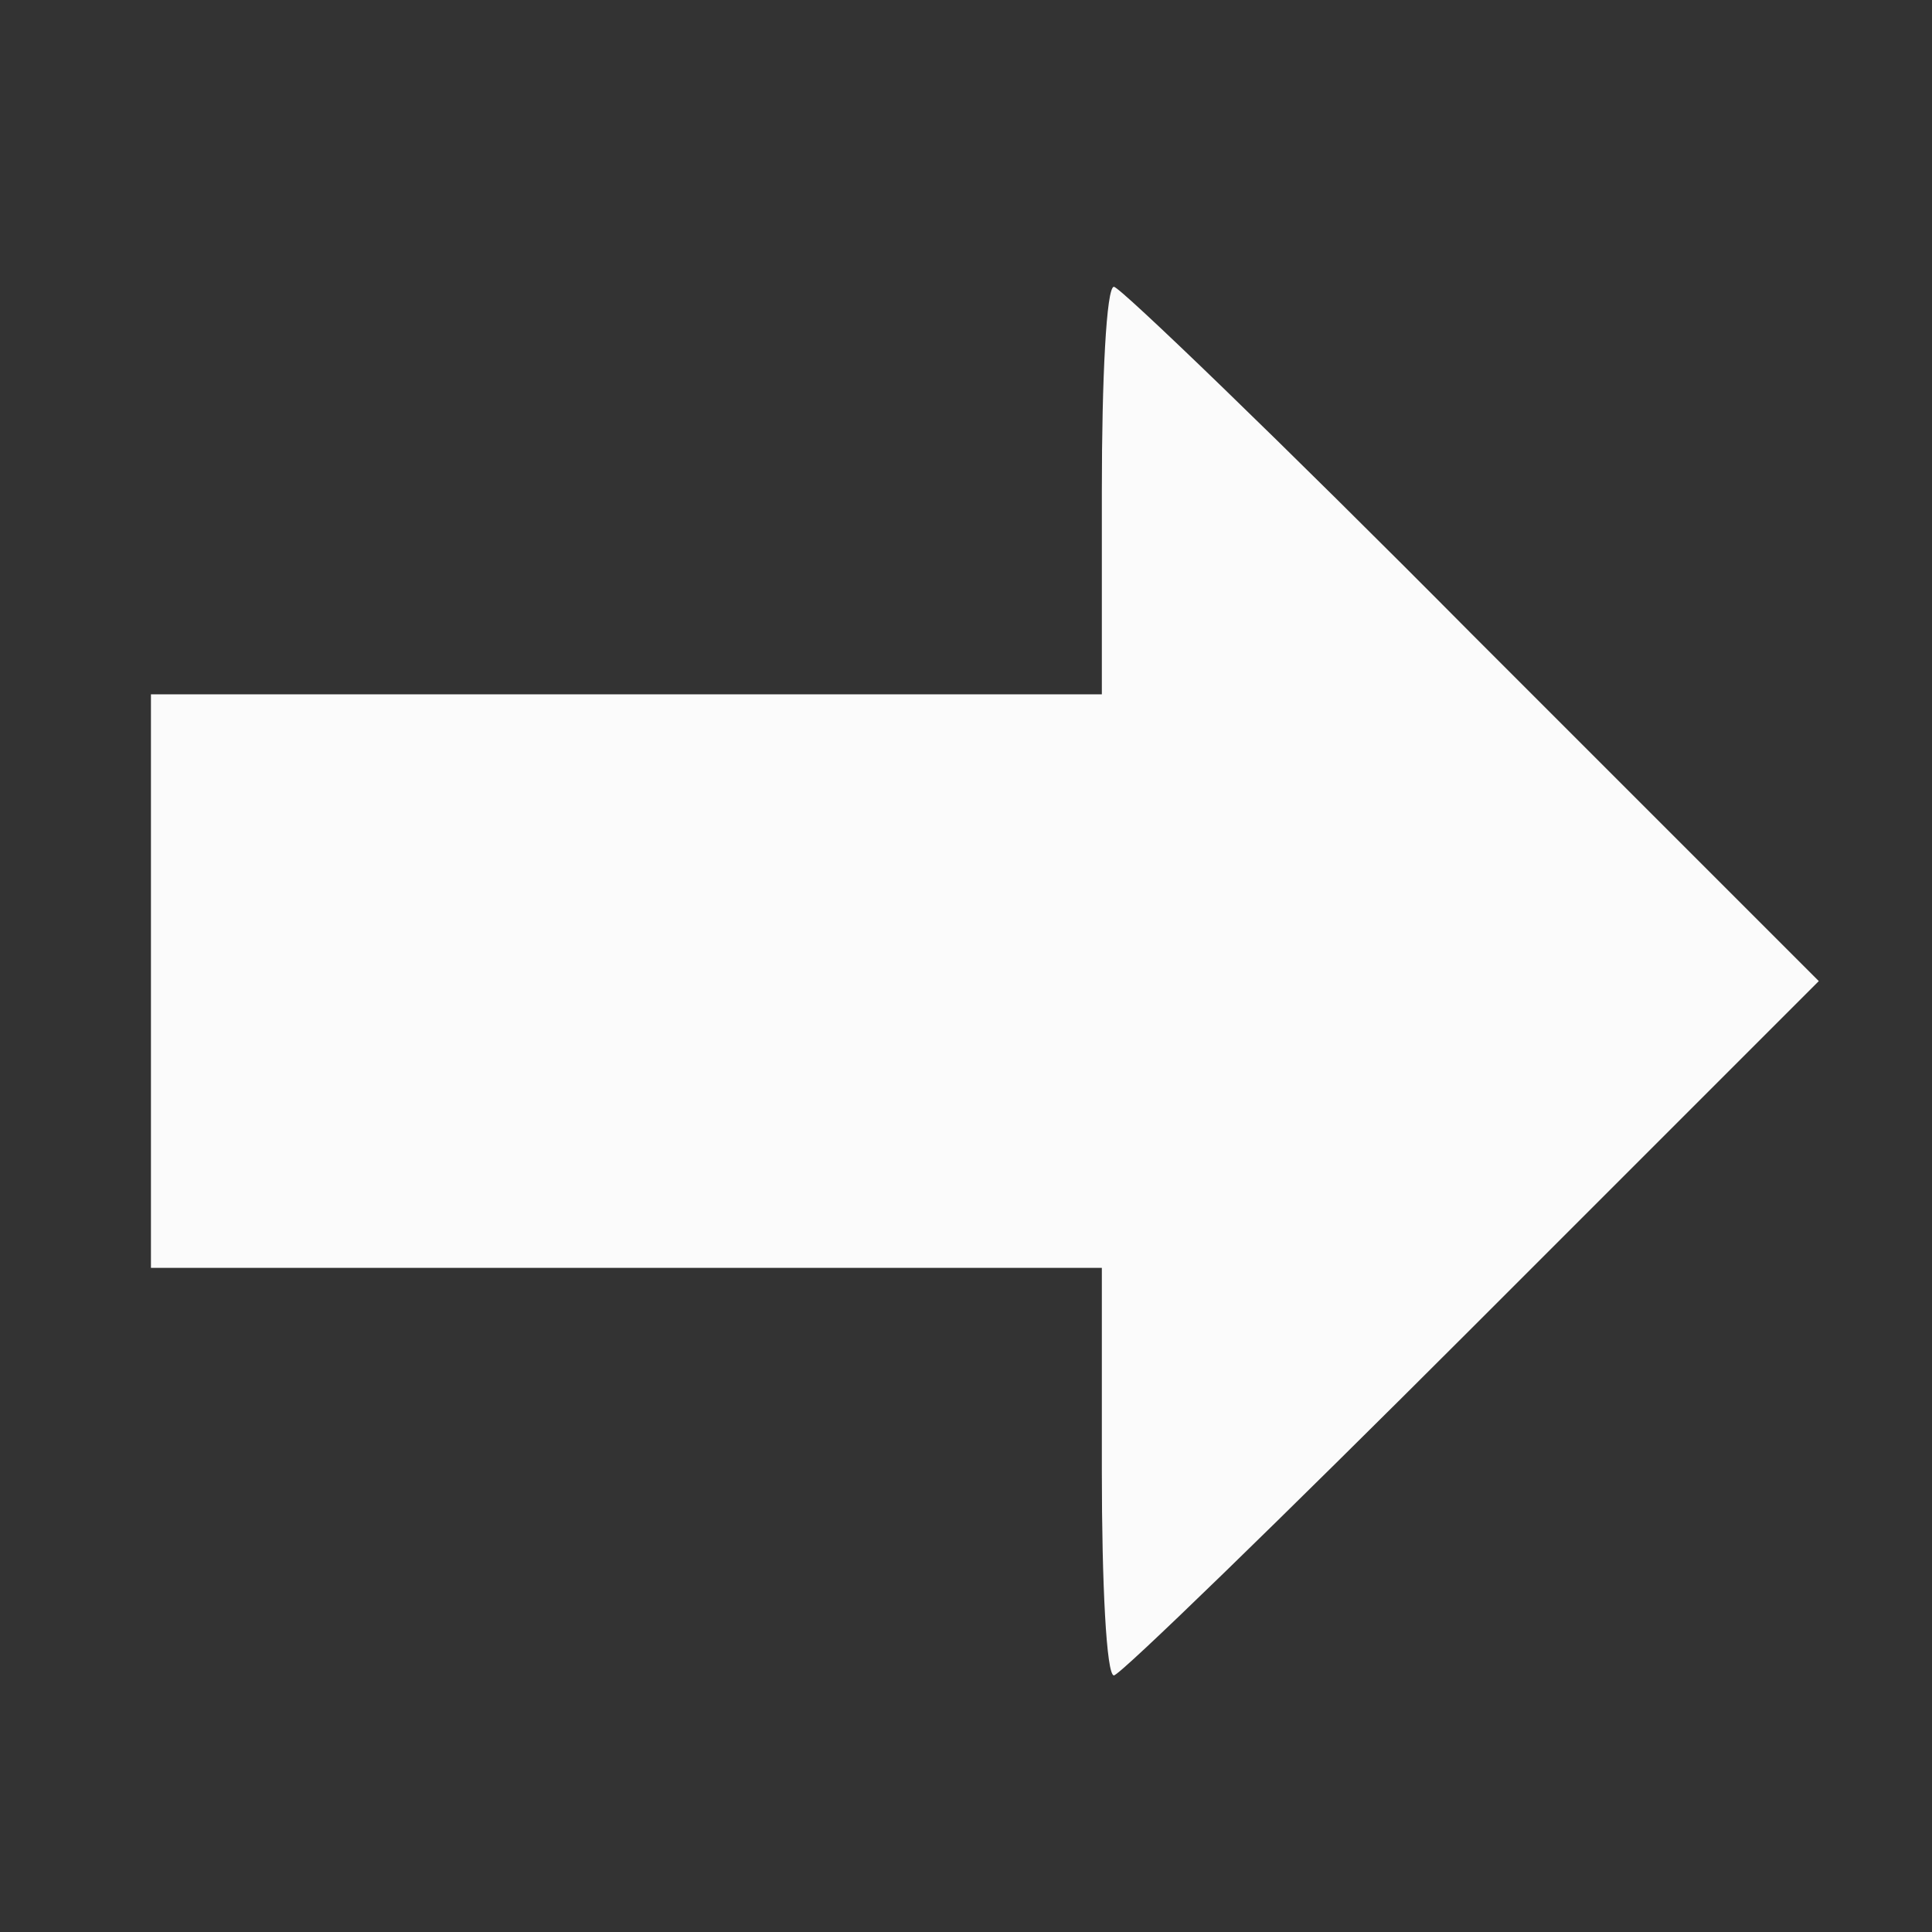 <?xml version="1.0" standalone="no"?>
<!DOCTYPE svg PUBLIC "-//W3C//DTD SVG 20010904//EN"
 "http://www.w3.org/TR/2001/REC-SVG-20010904/DTD/svg10.dtd">
<svg version="1.0" xmlns="http://www.w3.org/2000/svg"
 width="128pt" height="128pt" viewBox="0 0 128 128"
 preserveAspectRatio="xMidYMid meet">
<rect x="0" y="0" width="128" height="128" fill="#333333" stroke="none"/>
<g transform="translate(0,128) scale(0.1,-0.1)"
fill="#fbfbfb" stroke="none">
<path d="M730 955 l0 -135 -315 0 -315 0 0 -190 0 -190 315 0 315 0 0 -135 c0
-74 3 -135 8 -135 4 0 111 104 237 230 l230 230 -230 230 c-126 127 -233 230
-237 230 -5 0 -8 -61 -8 -135z"/>
</g>
</svg>
